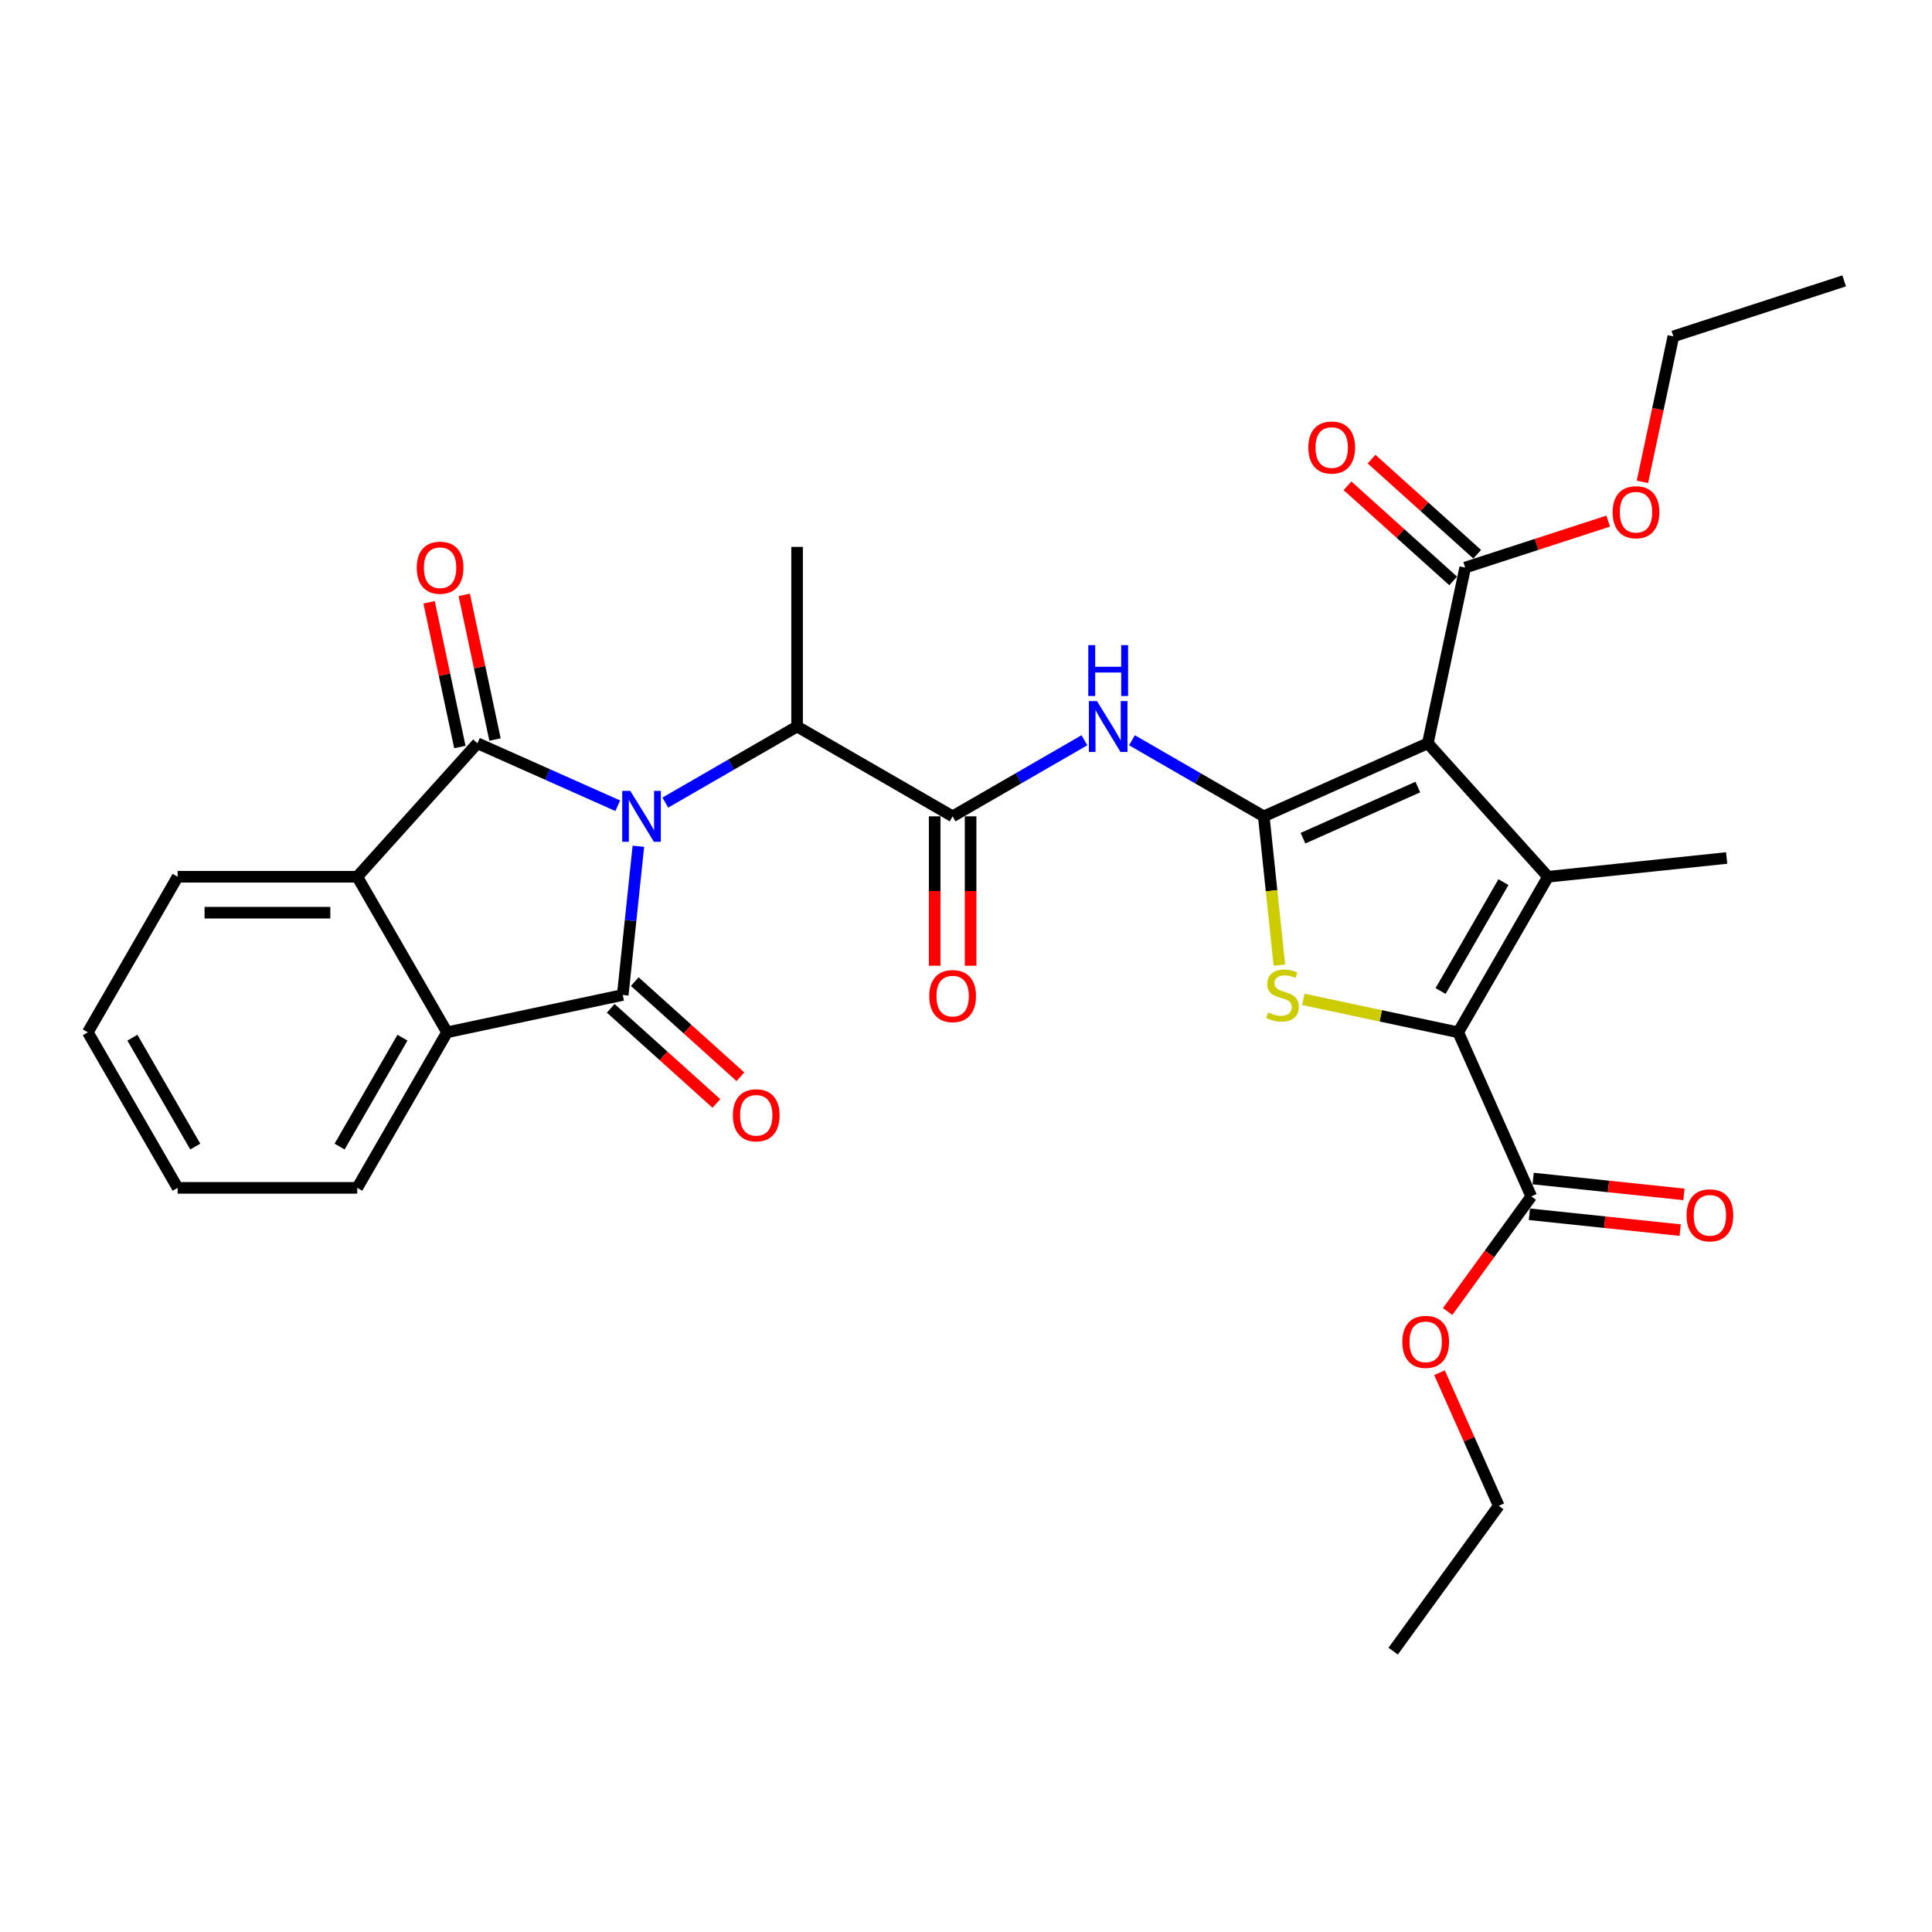 <?xml version='1.0' encoding='iso-8859-1'?>
<svg version='1.1' baseProfile='full'
              xmlns='http://www.w3.org/2000/svg'
                      xmlns:rdkit='http://www.rdkit.org/xml'
                      xmlns:xlink='http://www.w3.org/1999/xlink'
                  xml:space='preserve'
width='1000px' height='1000px' viewBox='0 0 1000 1000'>
<!-- END OF HEADER -->
<rect style='opacity:1.0;fill:#FFFFFF;stroke:none' width='1000' height='1000' x='0' y='0'> </rect>
<path class='bond-2' d='M 319.744,417.052 L 283.432,400.885' style='fill:none;fill-rule:evenodd;stroke:#0000FF;stroke-width:6px;stroke-linecap:butt;stroke-linejoin:miter;stroke-opacity:1' />
<path class='bond-2' d='M 283.432,400.885 L 247.12,384.718' style='fill:none;fill-rule:evenodd;stroke:#000000;stroke-width:6px;stroke-linecap:butt;stroke-linejoin:miter;stroke-opacity:1' />
<path class='bond-3' d='M 330.425,438.021 L 326.38,476.508' style='fill:none;fill-rule:evenodd;stroke:#0000FF;stroke-width:6px;stroke-linecap:butt;stroke-linejoin:miter;stroke-opacity:1' />
<path class='bond-3' d='M 326.38,476.508 L 322.335,514.994' style='fill:none;fill-rule:evenodd;stroke:#000000;stroke-width:6px;stroke-linecap:butt;stroke-linejoin:miter;stroke-opacity:1' />
<path class='bond-11' d='M 344.362,415.426 L 378.465,395.737' style='fill:none;fill-rule:evenodd;stroke:#0000FF;stroke-width:6px;stroke-linecap:butt;stroke-linejoin:miter;stroke-opacity:1' />
<path class='bond-11' d='M 378.465,395.737 L 412.568,376.047' style='fill:none;fill-rule:evenodd;stroke:#000000;stroke-width:6px;stroke-linecap:butt;stroke-linejoin:miter;stroke-opacity:1' />
<path class='bond-0' d='M 654.113,422.533 L 620.01,402.843' style='fill:none;fill-rule:evenodd;stroke:#000000;stroke-width:6px;stroke-linecap:butt;stroke-linejoin:miter;stroke-opacity:1' />
<path class='bond-0' d='M 620.01,402.843 L 585.907,383.154' style='fill:none;fill-rule:evenodd;stroke:#0000FF;stroke-width:6px;stroke-linecap:butt;stroke-linejoin:miter;stroke-opacity:1' />
<path class='bond-1' d='M 654.113,422.533 L 739.045,384.718' style='fill:none;fill-rule:evenodd;stroke:#000000;stroke-width:6px;stroke-linecap:butt;stroke-linejoin:miter;stroke-opacity:1' />
<path class='bond-1' d='M 674.415,433.847 L 733.868,407.377' style='fill:none;fill-rule:evenodd;stroke:#000000;stroke-width:6px;stroke-linecap:butt;stroke-linejoin:miter;stroke-opacity:1' />
<path class='bond-6' d='M 654.113,422.533 L 658.16,461.037' style='fill:none;fill-rule:evenodd;stroke:#000000;stroke-width:6px;stroke-linecap:butt;stroke-linejoin:miter;stroke-opacity:1' />
<path class='bond-6' d='M 658.16,461.037 L 662.207,499.542' style='fill:none;fill-rule:evenodd;stroke:#CCCC00;stroke-width:6px;stroke-linecap:butt;stroke-linejoin:miter;stroke-opacity:1' />
<path class='bond-4' d='M 739.045,384.718 L 801.255,453.809' style='fill:none;fill-rule:evenodd;stroke:#000000;stroke-width:6px;stroke-linecap:butt;stroke-linejoin:miter;stroke-opacity:1' />
<path class='bond-12' d='M 739.045,384.718 L 758.375,293.779' style='fill:none;fill-rule:evenodd;stroke:#000000;stroke-width:6px;stroke-linecap:butt;stroke-linejoin:miter;stroke-opacity:1' />
<path class='bond-8' d='M 247.12,384.718 L 184.91,453.809' style='fill:none;fill-rule:evenodd;stroke:#000000;stroke-width:6px;stroke-linecap:butt;stroke-linejoin:miter;stroke-opacity:1' />
<path class='bond-15' d='M 256.214,382.785 L 248.254,345.339' style='fill:none;fill-rule:evenodd;stroke:#000000;stroke-width:6px;stroke-linecap:butt;stroke-linejoin:miter;stroke-opacity:1' />
<path class='bond-15' d='M 248.254,345.339 L 240.295,307.893' style='fill:none;fill-rule:evenodd;stroke:#FF0000;stroke-width:6px;stroke-linecap:butt;stroke-linejoin:miter;stroke-opacity:1' />
<path class='bond-15' d='M 238.026,386.651 L 230.067,349.205' style='fill:none;fill-rule:evenodd;stroke:#000000;stroke-width:6px;stroke-linecap:butt;stroke-linejoin:miter;stroke-opacity:1' />
<path class='bond-15' d='M 230.067,349.205 L 222.107,311.759' style='fill:none;fill-rule:evenodd;stroke:#FF0000;stroke-width:6px;stroke-linecap:butt;stroke-linejoin:miter;stroke-opacity:1' />
<path class='bond-9' d='M 322.335,514.994 L 231.396,534.324' style='fill:none;fill-rule:evenodd;stroke:#000000;stroke-width:6px;stroke-linecap:butt;stroke-linejoin:miter;stroke-opacity:1' />
<path class='bond-14' d='M 316.114,521.903 L 343.454,546.52' style='fill:none;fill-rule:evenodd;stroke:#000000;stroke-width:6px;stroke-linecap:butt;stroke-linejoin:miter;stroke-opacity:1' />
<path class='bond-14' d='M 343.454,546.52 L 370.794,571.137' style='fill:none;fill-rule:evenodd;stroke:#FF0000;stroke-width:6px;stroke-linecap:butt;stroke-linejoin:miter;stroke-opacity:1' />
<path class='bond-14' d='M 328.556,508.085 L 355.896,532.702' style='fill:none;fill-rule:evenodd;stroke:#000000;stroke-width:6px;stroke-linecap:butt;stroke-linejoin:miter;stroke-opacity:1' />
<path class='bond-14' d='M 355.896,532.702 L 383.236,557.319' style='fill:none;fill-rule:evenodd;stroke:#FF0000;stroke-width:6px;stroke-linecap:butt;stroke-linejoin:miter;stroke-opacity:1' />
<path class='bond-19' d='M 801.255,453.809 L 893.716,444.091' style='fill:none;fill-rule:evenodd;stroke:#000000;stroke-width:6px;stroke-linecap:butt;stroke-linejoin:miter;stroke-opacity:1' />
<path class='bond-33' d='M 801.255,453.809 L 754.77,534.324' style='fill:none;fill-rule:evenodd;stroke:#000000;stroke-width:6px;stroke-linecap:butt;stroke-linejoin:miter;stroke-opacity:1' />
<path class='bond-33' d='M 778.179,456.589 L 745.639,512.949' style='fill:none;fill-rule:evenodd;stroke:#000000;stroke-width:6px;stroke-linecap:butt;stroke-linejoin:miter;stroke-opacity:1' />
<path class='bond-5' d='M 754.77,534.324 L 714.683,525.803' style='fill:none;fill-rule:evenodd;stroke:#000000;stroke-width:6px;stroke-linecap:butt;stroke-linejoin:miter;stroke-opacity:1' />
<path class='bond-5' d='M 714.683,525.803 L 674.597,517.282' style='fill:none;fill-rule:evenodd;stroke:#CCCC00;stroke-width:6px;stroke-linecap:butt;stroke-linejoin:miter;stroke-opacity:1' />
<path class='bond-13' d='M 754.77,534.324 L 792.584,619.256' style='fill:none;fill-rule:evenodd;stroke:#000000;stroke-width:6px;stroke-linecap:butt;stroke-linejoin:miter;stroke-opacity:1' />
<path class='bond-7' d='M 561.288,383.154 L 527.186,402.843' style='fill:none;fill-rule:evenodd;stroke:#0000FF;stroke-width:6px;stroke-linecap:butt;stroke-linejoin:miter;stroke-opacity:1' />
<path class='bond-7' d='M 527.186,402.843 L 493.083,422.533' style='fill:none;fill-rule:evenodd;stroke:#000000;stroke-width:6px;stroke-linecap:butt;stroke-linejoin:miter;stroke-opacity:1' />
<path class='bond-23' d='M 184.91,453.809 L 91.94,453.809' style='fill:none;fill-rule:evenodd;stroke:#000000;stroke-width:6px;stroke-linecap:butt;stroke-linejoin:miter;stroke-opacity:1' />
<path class='bond-23' d='M 170.965,472.403 L 105.885,472.403' style='fill:none;fill-rule:evenodd;stroke:#000000;stroke-width:6px;stroke-linecap:butt;stroke-linejoin:miter;stroke-opacity:1' />
<path class='bond-31' d='M 184.91,453.809 L 231.396,534.324' style='fill:none;fill-rule:evenodd;stroke:#000000;stroke-width:6px;stroke-linecap:butt;stroke-linejoin:miter;stroke-opacity:1' />
<path class='bond-22' d='M 231.396,534.324 L 184.91,614.838' style='fill:none;fill-rule:evenodd;stroke:#000000;stroke-width:6px;stroke-linecap:butt;stroke-linejoin:miter;stroke-opacity:1' />
<path class='bond-22' d='M 208.32,537.104 L 175.78,593.464' style='fill:none;fill-rule:evenodd;stroke:#000000;stroke-width:6px;stroke-linecap:butt;stroke-linejoin:miter;stroke-opacity:1' />
<path class='bond-10' d='M 493.083,422.533 L 412.568,376.047' style='fill:none;fill-rule:evenodd;stroke:#000000;stroke-width:6px;stroke-linecap:butt;stroke-linejoin:miter;stroke-opacity:1' />
<path class='bond-16' d='M 483.786,422.533 L 483.786,461.199' style='fill:none;fill-rule:evenodd;stroke:#000000;stroke-width:6px;stroke-linecap:butt;stroke-linejoin:miter;stroke-opacity:1' />
<path class='bond-16' d='M 483.786,461.199 L 483.786,499.866' style='fill:none;fill-rule:evenodd;stroke:#FF0000;stroke-width:6px;stroke-linecap:butt;stroke-linejoin:miter;stroke-opacity:1' />
<path class='bond-16' d='M 502.38,422.533 L 502.38,461.199' style='fill:none;fill-rule:evenodd;stroke:#000000;stroke-width:6px;stroke-linecap:butt;stroke-linejoin:miter;stroke-opacity:1' />
<path class='bond-16' d='M 502.38,461.199 L 502.38,499.866' style='fill:none;fill-rule:evenodd;stroke:#FF0000;stroke-width:6px;stroke-linecap:butt;stroke-linejoin:miter;stroke-opacity:1' />
<path class='bond-24' d='M 412.568,376.047 L 412.568,283.077' style='fill:none;fill-rule:evenodd;stroke:#000000;stroke-width:6px;stroke-linecap:butt;stroke-linejoin:miter;stroke-opacity:1' />
<path class='bond-17' d='M 764.596,286.87 L 737.256,262.253' style='fill:none;fill-rule:evenodd;stroke:#000000;stroke-width:6px;stroke-linecap:butt;stroke-linejoin:miter;stroke-opacity:1' />
<path class='bond-17' d='M 737.256,262.253 L 709.916,237.636' style='fill:none;fill-rule:evenodd;stroke:#FF0000;stroke-width:6px;stroke-linecap:butt;stroke-linejoin:miter;stroke-opacity:1' />
<path class='bond-17' d='M 752.154,300.688 L 724.814,276.071' style='fill:none;fill-rule:evenodd;stroke:#000000;stroke-width:6px;stroke-linecap:butt;stroke-linejoin:miter;stroke-opacity:1' />
<path class='bond-17' d='M 724.814,276.071 L 697.474,251.454' style='fill:none;fill-rule:evenodd;stroke:#FF0000;stroke-width:6px;stroke-linecap:butt;stroke-linejoin:miter;stroke-opacity:1' />
<path class='bond-20' d='M 758.375,293.779 L 795.38,281.755' style='fill:none;fill-rule:evenodd;stroke:#000000;stroke-width:6px;stroke-linecap:butt;stroke-linejoin:miter;stroke-opacity:1' />
<path class='bond-20' d='M 795.38,281.755 L 832.385,269.732' style='fill:none;fill-rule:evenodd;stroke:#FF0000;stroke-width:6px;stroke-linecap:butt;stroke-linejoin:miter;stroke-opacity:1' />
<path class='bond-18' d='M 791.612,628.503 L 830.638,632.604' style='fill:none;fill-rule:evenodd;stroke:#000000;stroke-width:6px;stroke-linecap:butt;stroke-linejoin:miter;stroke-opacity:1' />
<path class='bond-18' d='M 830.638,632.604 L 869.663,636.706' style='fill:none;fill-rule:evenodd;stroke:#FF0000;stroke-width:6px;stroke-linecap:butt;stroke-linejoin:miter;stroke-opacity:1' />
<path class='bond-18' d='M 793.556,610.01 L 832.581,614.112' style='fill:none;fill-rule:evenodd;stroke:#000000;stroke-width:6px;stroke-linecap:butt;stroke-linejoin:miter;stroke-opacity:1' />
<path class='bond-18' d='M 832.581,614.112 L 871.607,618.214' style='fill:none;fill-rule:evenodd;stroke:#FF0000;stroke-width:6px;stroke-linecap:butt;stroke-linejoin:miter;stroke-opacity:1' />
<path class='bond-21' d='M 792.584,619.256 L 770.942,649.045' style='fill:none;fill-rule:evenodd;stroke:#000000;stroke-width:6px;stroke-linecap:butt;stroke-linejoin:miter;stroke-opacity:1' />
<path class='bond-21' d='M 770.942,649.045 L 749.299,678.834' style='fill:none;fill-rule:evenodd;stroke:#FF0000;stroke-width:6px;stroke-linecap:butt;stroke-linejoin:miter;stroke-opacity:1' />
<path class='bond-25' d='M 850.119,249.412 L 858.122,211.761' style='fill:none;fill-rule:evenodd;stroke:#FF0000;stroke-width:6px;stroke-linecap:butt;stroke-linejoin:miter;stroke-opacity:1' />
<path class='bond-25' d='M 858.122,211.761 L 866.125,174.111' style='fill:none;fill-rule:evenodd;stroke:#000000;stroke-width:6px;stroke-linecap:butt;stroke-linejoin:miter;stroke-opacity:1' />
<path class='bond-26' d='M 745.082,710.518 L 760.417,744.961' style='fill:none;fill-rule:evenodd;stroke:#FF0000;stroke-width:6px;stroke-linecap:butt;stroke-linejoin:miter;stroke-opacity:1' />
<path class='bond-26' d='M 760.417,744.961 L 775.752,779.404' style='fill:none;fill-rule:evenodd;stroke:#000000;stroke-width:6px;stroke-linecap:butt;stroke-linejoin:miter;stroke-opacity:1' />
<path class='bond-28' d='M 184.91,614.838 L 91.94,614.838' style='fill:none;fill-rule:evenodd;stroke:#000000;stroke-width:6px;stroke-linecap:butt;stroke-linejoin:miter;stroke-opacity:1' />
<path class='bond-27' d='M 91.94,453.809 L 45.455,534.324' style='fill:none;fill-rule:evenodd;stroke:#000000;stroke-width:6px;stroke-linecap:butt;stroke-linejoin:miter;stroke-opacity:1' />
<path class='bond-29' d='M 866.125,174.111 L 954.545,145.381' style='fill:none;fill-rule:evenodd;stroke:#000000;stroke-width:6px;stroke-linecap:butt;stroke-linejoin:miter;stroke-opacity:1' />
<path class='bond-30' d='M 775.752,779.404 L 721.105,854.619' style='fill:none;fill-rule:evenodd;stroke:#000000;stroke-width:6px;stroke-linecap:butt;stroke-linejoin:miter;stroke-opacity:1' />
<path class='bond-32' d='M 45.455,534.324 L 91.94,614.838' style='fill:none;fill-rule:evenodd;stroke:#000000;stroke-width:6px;stroke-linecap:butt;stroke-linejoin:miter;stroke-opacity:1' />
<path class='bond-32' d='M 68.53,537.104 L 101.07,593.464' style='fill:none;fill-rule:evenodd;stroke:#000000;stroke-width:6px;stroke-linecap:butt;stroke-linejoin:miter;stroke-opacity:1' />
<path  class='atom-0' d='M 326.233 409.368
L 334.861 423.314
Q 335.716 424.689, 337.092 427.181
Q 338.468 429.673, 338.542 429.821
L 338.542 409.368
L 342.038 409.368
L 342.038 435.697
L 338.431 435.697
L 329.171 420.45
Q 328.092 418.665, 326.939 416.62
Q 325.824 414.574, 325.489 413.942
L 325.489 435.697
L 322.068 435.697
L 322.068 409.368
L 326.233 409.368
' fill='#0000FF'/>
<path  class='atom-7' d='M 656.393 524.031
Q 656.69 524.142, 657.918 524.663
Q 659.145 525.183, 660.484 525.518
Q 661.86 525.816, 663.198 525.816
Q 665.69 525.816, 667.14 524.626
Q 668.591 523.398, 668.591 521.279
Q 668.591 519.828, 667.847 518.936
Q 667.14 518.043, 666.025 517.56
Q 664.909 517.076, 663.05 516.519
Q 660.707 515.812, 659.294 515.143
Q 657.918 514.473, 656.914 513.06
Q 655.947 511.647, 655.947 509.267
Q 655.947 505.957, 658.178 503.912
Q 660.447 501.866, 664.909 501.866
Q 667.959 501.866, 671.417 503.317
L 670.562 506.18
Q 667.401 504.879, 665.021 504.879
Q 662.455 504.879, 661.042 505.957
Q 659.628 506.998, 659.666 508.821
Q 659.666 510.234, 660.372 511.089
Q 661.116 511.944, 662.157 512.428
Q 663.236 512.911, 665.021 513.469
Q 667.401 514.213, 668.814 514.957
Q 670.227 515.7, 671.231 517.225
Q 672.272 518.713, 672.272 521.279
Q 672.272 524.923, 669.818 526.894
Q 667.401 528.828, 663.347 528.828
Q 661.004 528.828, 659.219 528.307
Q 657.471 527.824, 655.389 526.969
L 656.393 524.031
' fill='#CCCC00'/>
<path  class='atom-8' d='M 567.778 362.883
L 576.405 376.828
Q 577.261 378.204, 578.637 380.696
Q 580.013 383.187, 580.087 383.336
L 580.087 362.883
L 583.583 362.883
L 583.583 389.212
L 579.975 389.212
L 570.716 373.965
Q 569.637 372.18, 568.484 370.134
Q 567.369 368.089, 567.034 367.457
L 567.034 389.212
L 563.613 389.212
L 563.613 362.883
L 567.778 362.883
' fill='#0000FF'/>
<path  class='atom-8' d='M 563.296 333.92
L 566.867 333.92
L 566.867 345.114
L 580.329 345.114
L 580.329 333.92
L 583.899 333.92
L 583.899 360.25
L 580.329 360.25
L 580.329 348.089
L 566.867 348.089
L 566.867 360.25
L 563.296 360.25
L 563.296 333.92
' fill='#0000FF'/>
<path  class='atom-15' d='M 379.339 577.278
Q 379.339 570.956, 382.463 567.423
Q 385.587 563.89, 391.425 563.89
Q 397.264 563.89, 400.388 567.423
Q 403.512 570.956, 403.512 577.278
Q 403.512 583.674, 400.351 587.319
Q 397.19 590.926, 391.425 590.926
Q 385.624 590.926, 382.463 587.319
Q 379.339 583.711, 379.339 577.278
M 391.425 587.951
Q 395.442 587.951, 397.599 585.273
Q 399.793 582.558, 399.793 577.278
Q 399.793 572.109, 397.599 569.505
Q 395.442 566.865, 391.425 566.865
Q 387.409 566.865, 385.215 569.468
Q 383.058 572.071, 383.058 577.278
Q 383.058 582.596, 385.215 585.273
Q 387.409 587.951, 391.425 587.951
' fill='#FF0000'/>
<path  class='atom-16' d='M 215.704 293.853
Q 215.704 287.531, 218.828 283.999
Q 221.952 280.466, 227.79 280.466
Q 233.629 280.466, 236.753 283.999
Q 239.876 287.531, 239.876 293.853
Q 239.876 300.25, 236.715 303.894
Q 233.554 307.501, 227.79 307.501
Q 221.989 307.501, 218.828 303.894
Q 215.704 300.287, 215.704 293.853
M 227.79 304.526
Q 231.807 304.526, 233.964 301.849
Q 236.158 299.134, 236.158 293.853
Q 236.158 288.684, 233.964 286.081
Q 231.807 283.441, 227.79 283.441
Q 223.774 283.441, 221.58 286.044
Q 219.423 288.647, 219.423 293.853
Q 219.423 299.171, 221.58 301.849
Q 223.774 304.526, 227.79 304.526
' fill='#FF0000'/>
<path  class='atom-17' d='M 480.997 515.578
Q 480.997 509.256, 484.12 505.723
Q 487.244 502.19, 493.083 502.19
Q 498.921 502.19, 502.045 505.723
Q 505.169 509.256, 505.169 515.578
Q 505.169 521.974, 502.008 525.618
Q 498.847 529.226, 493.083 529.226
Q 487.281 529.226, 484.12 525.618
Q 480.997 522.011, 480.997 515.578
M 493.083 526.251
Q 497.099 526.251, 499.256 523.573
Q 501.45 520.858, 501.45 515.578
Q 501.45 510.408, 499.256 507.805
Q 497.099 505.165, 493.083 505.165
Q 489.066 505.165, 486.872 507.768
Q 484.715 510.371, 484.715 515.578
Q 484.715 520.895, 486.872 523.573
Q 489.066 526.251, 493.083 526.251
' fill='#FF0000'/>
<path  class='atom-18' d='M 677.198 231.644
Q 677.198 225.322, 680.322 221.789
Q 683.446 218.256, 689.284 218.256
Q 695.123 218.256, 698.247 221.789
Q 701.371 225.322, 701.371 231.644
Q 701.371 238.04, 698.21 241.685
Q 695.049 245.292, 689.284 245.292
Q 683.483 245.292, 680.322 241.685
Q 677.198 238.077, 677.198 231.644
M 689.284 242.317
Q 693.301 242.317, 695.458 239.639
Q 697.652 236.925, 697.652 231.644
Q 697.652 226.475, 695.458 223.872
Q 693.301 221.231, 689.284 221.231
Q 685.268 221.231, 683.074 223.834
Q 680.917 226.438, 680.917 231.644
Q 680.917 236.962, 683.074 239.639
Q 685.268 242.317, 689.284 242.317
' fill='#FF0000'/>
<path  class='atom-19' d='M 872.959 629.049
Q 872.959 622.727, 876.083 619.194
Q 879.207 615.661, 885.046 615.661
Q 890.884 615.661, 894.008 619.194
Q 897.132 622.727, 897.132 629.049
Q 897.132 635.445, 893.971 639.09
Q 890.81 642.697, 885.046 642.697
Q 879.244 642.697, 876.083 639.09
Q 872.959 635.482, 872.959 629.049
M 885.046 639.722
Q 889.062 639.722, 891.219 637.044
Q 893.413 634.33, 893.413 629.049
Q 893.413 623.88, 891.219 621.277
Q 889.062 618.636, 885.046 618.636
Q 881.029 618.636, 878.835 621.239
Q 876.678 623.843, 876.678 629.049
Q 876.678 634.367, 878.835 637.044
Q 881.029 639.722, 885.046 639.722
' fill='#FF0000'/>
<path  class='atom-21' d='M 834.709 265.124
Q 834.709 258.802, 837.833 255.269
Q 840.957 251.736, 846.795 251.736
Q 852.634 251.736, 855.758 255.269
Q 858.882 258.802, 858.882 265.124
Q 858.882 271.52, 855.721 275.165
Q 852.56 278.772, 846.795 278.772
Q 840.994 278.772, 837.833 275.165
Q 834.709 271.557, 834.709 265.124
M 846.795 275.797
Q 850.812 275.797, 852.969 273.119
Q 855.163 270.405, 855.163 265.124
Q 855.163 259.955, 852.969 257.352
Q 850.812 254.711, 846.795 254.711
Q 842.779 254.711, 840.585 257.314
Q 838.428 259.918, 838.428 265.124
Q 838.428 270.442, 840.585 273.119
Q 842.779 275.797, 846.795 275.797
' fill='#FF0000'/>
<path  class='atom-22' d='M 725.851 694.546
Q 725.851 688.224, 728.975 684.691
Q 732.099 681.158, 737.937 681.158
Q 743.776 681.158, 746.9 684.691
Q 750.024 688.224, 750.024 694.546
Q 750.024 700.942, 746.863 704.586
Q 743.702 708.194, 737.937 708.194
Q 732.136 708.194, 728.975 704.586
Q 725.851 700.979, 725.851 694.546
M 737.937 705.219
Q 741.954 705.219, 744.111 702.541
Q 746.305 699.826, 746.305 694.546
Q 746.305 689.376, 744.111 686.773
Q 741.954 684.133, 737.937 684.133
Q 733.921 684.133, 731.727 686.736
Q 729.57 689.339, 729.57 694.546
Q 729.57 699.864, 731.727 702.541
Q 733.921 705.219, 737.937 705.219
' fill='#FF0000'/>
</svg>
